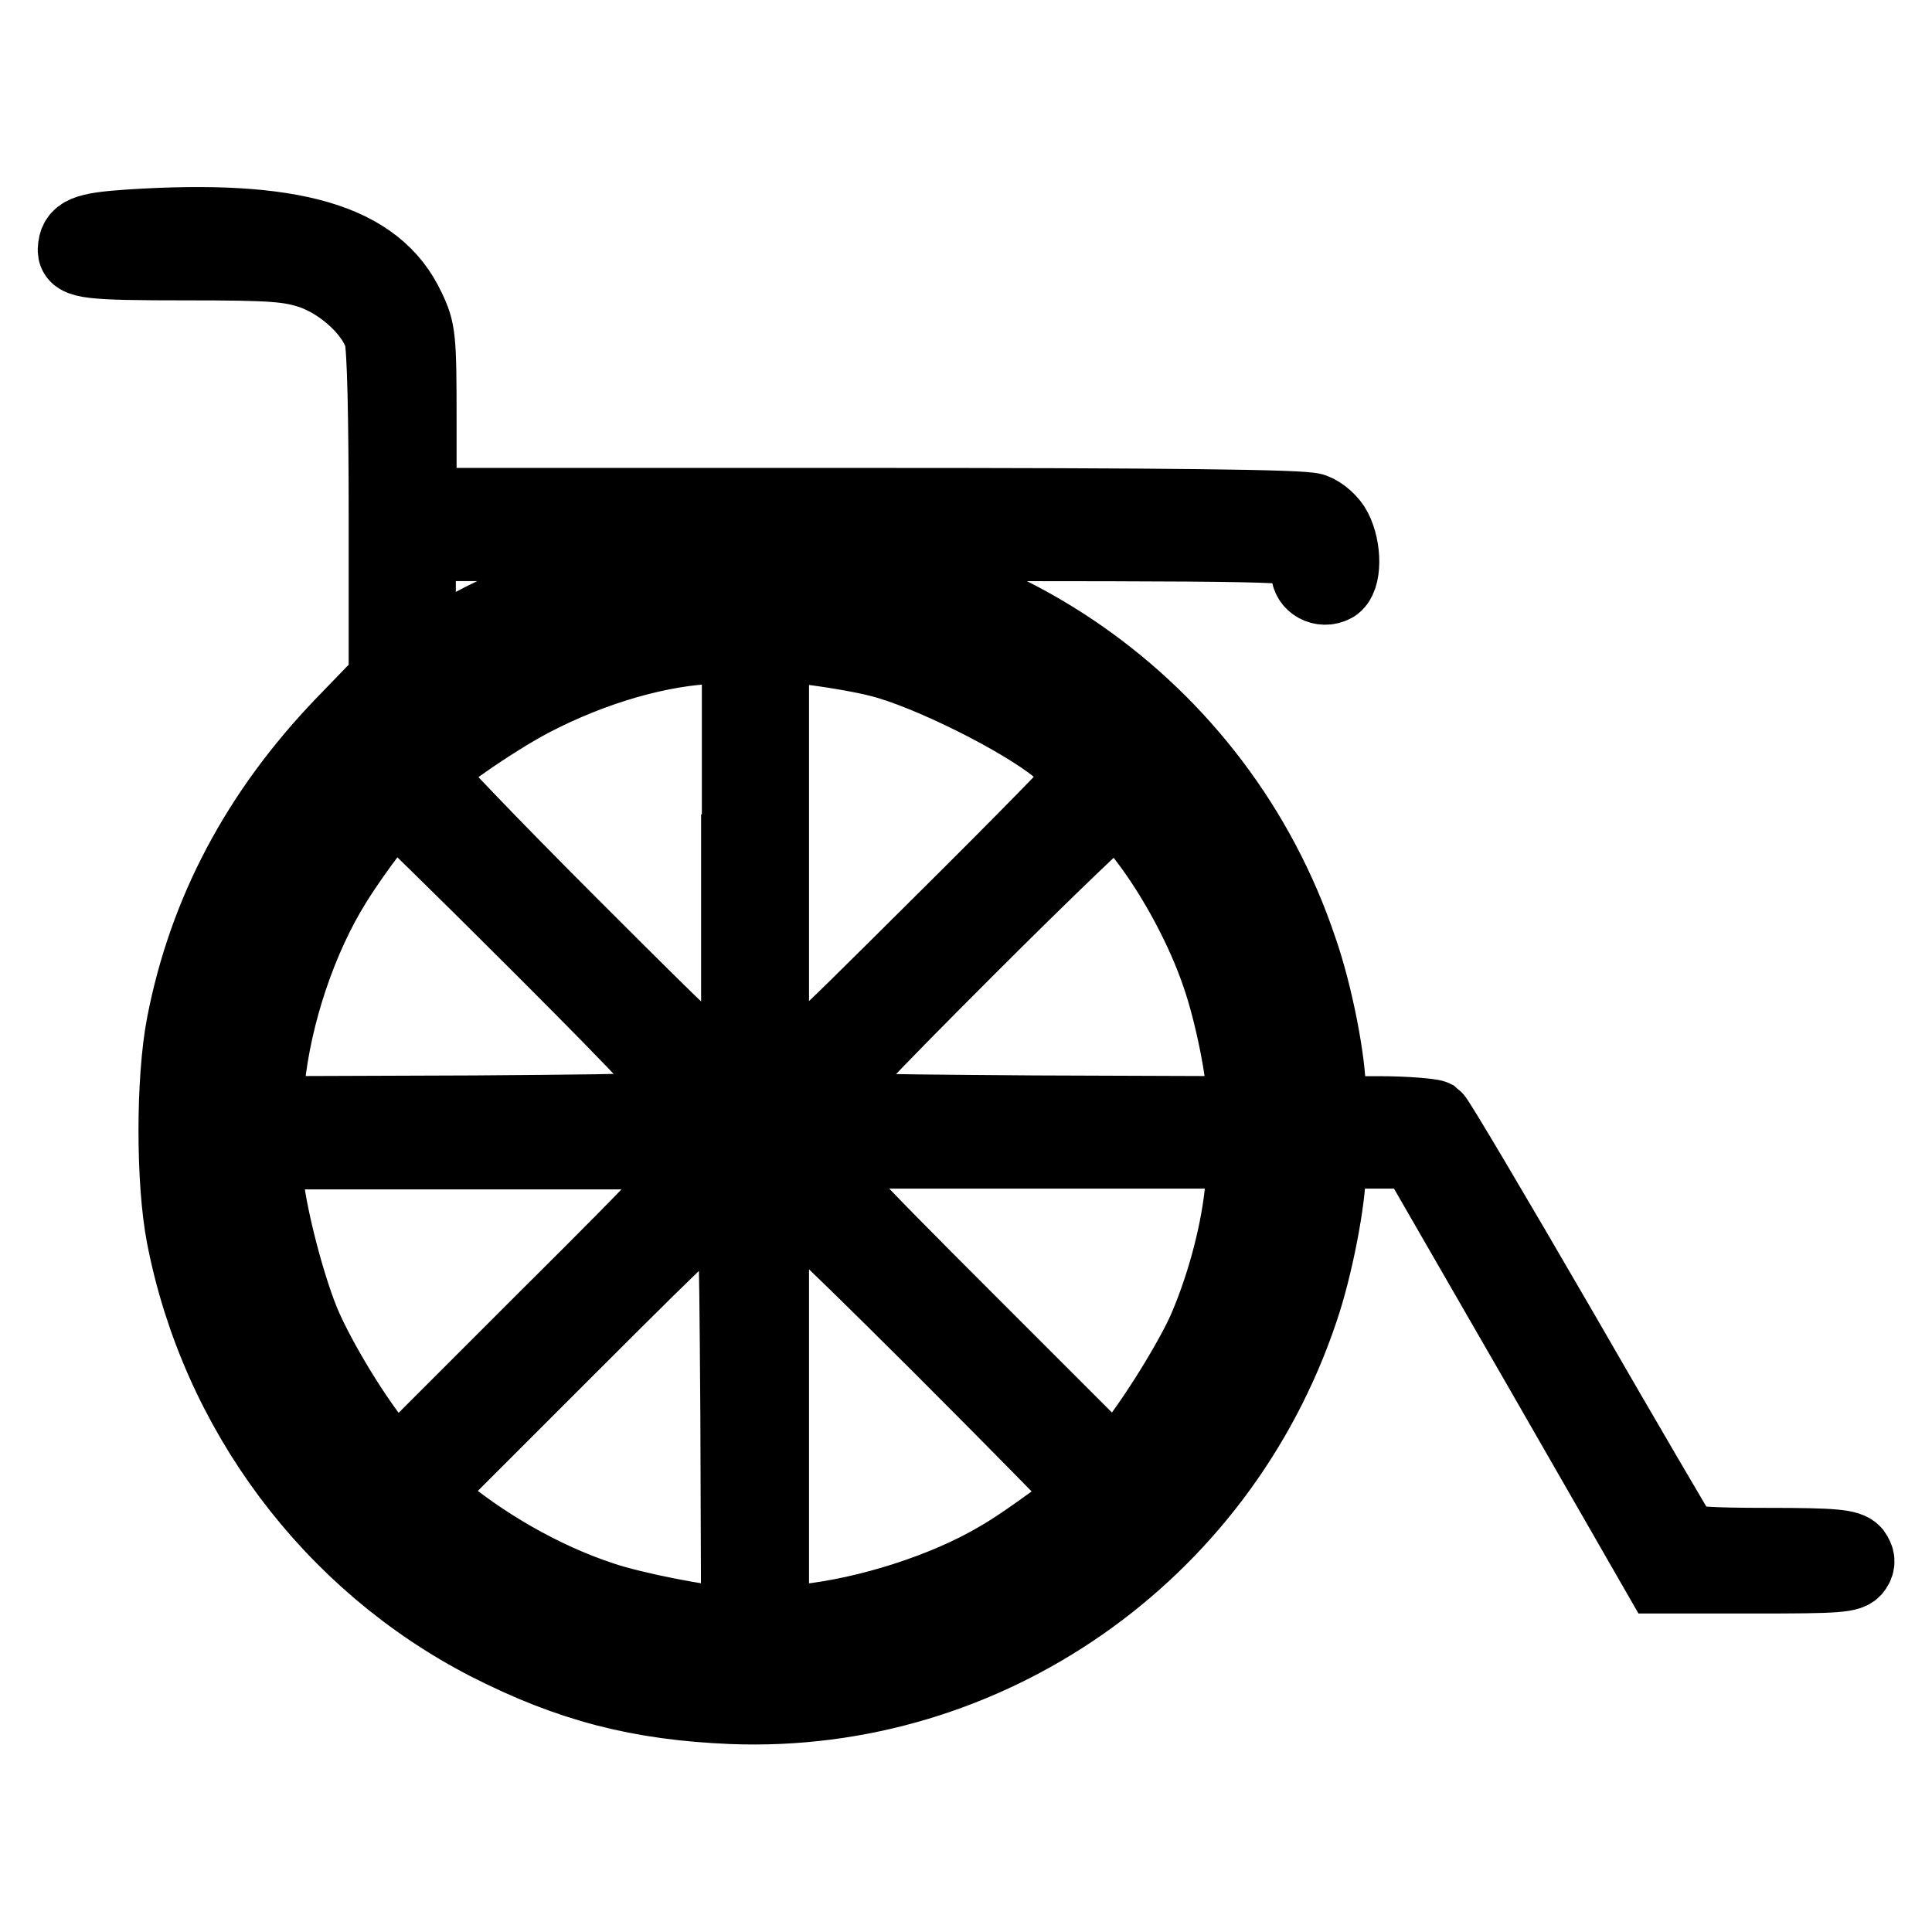 <?xml version="1.0" encoding="utf-8"?>
<!-- Svg Vector Icons : http://www.onlinewebfonts.com/icon -->
<!DOCTYPE svg PUBLIC "-//W3C//DTD SVG 1.1//EN" "http://www.w3.org/Graphics/SVG/1.1/DTD/svg11.dtd">
<svg version="1.1" xmlns="http://www.w3.org/2000/svg" xmlns:xlink="http://www.w3.org/1999/xlink" x="0px" y="0px" viewBox="0 0 256 256" enable-background="new 0 0 256 256" xml:space="preserve">
<g><g><g><path stroke-width="10" fill-opacity="0" stroke="#000000"  d="M17.2,30.1c-6,0.4-7.1,0.9-7.2,3c0,1.5,1.8,1.7,14.8,1.7c11.5,0,13.6,0.2,16.6,1.2c4.2,1.5,8.2,5.3,9.2,8.6c0.4,1.5,0.6,10.7,0.6,24v21.5l-5.8,6c-11.1,11.6-18.1,24.7-21,39.7c-1.4,7.3-1.4,20.8,0,28c4.5,23.2,19.5,43.2,40.3,53.9c10.8,5.5,20,7.9,32.3,8.4c33.7,1.3,64.4-20.1,75.3-52.4c2-5.8,3.7-14.8,3.7-18.8v-2.4h5.8h5.8l16.2,28.1l16.2,28.2h12.5c11,0,12.6-0.1,13.2-1c0.5-0.7,0.4-1.3-0.1-2c-0.7-0.8-2.5-1-11.4-1c-7.7,0-10.8-0.2-11.3-0.8c-0.3-0.4-7.7-13-16.4-28.1c-8.7-15-16.1-27.5-16.5-27.8c-0.4-0.2-3.7-0.5-7.3-0.5H176v-2.7c0-4.2-1.7-13.1-3.8-19.1C161.4,93.6,130.6,72.1,97,73.4c-8.5,0.4-14.3,1.4-21.6,3.8c-4.6,1.5-13.8,6-17.2,8.2c-1,0.7-2,1.3-2.3,1.3c-0.3,0-0.5-3.3-0.5-7.4V72h58.4c57.1,0,58.4,0,59,1.2c0.3,0.7,0.6,1.8,0.6,2.5c0,1.6,1.8,2.6,3.3,1.8c1.4-0.8,1.4-4.8,0.1-7.3c-0.5-1-1.7-2.1-2.8-2.5c-1.4-0.5-19.2-0.7-60.3-0.7H55.5V55.5c0-10.8-0.1-11.7-1.5-14.6C49.8,31.9,38.8,28.7,17.2,30.1z M116.7,79.9c16.7,4.2,30.5,13.4,40.8,27.1c7.7,10.3,12.4,22.9,13.8,37c0.3,2.8,0.2,3.6-0.5,3.6c-0.6,0-1-1.5-1.5-5.4c-2.2-17.2-9.3-31.2-21.7-42.9c-13.9-13.1-31.3-19.4-50.8-18.6C83.7,81.3,72.5,85,61.8,92c-6.7,4.5-6.3,4.4-6.3,2.5c0-4,16.4-12.4,29.8-15.2C92.9,77.7,109.4,78,116.7,79.9z M97.9,112.9v27.4l-1.6,0.7c-1.5,0.7-2.2,0.1-20.9-18.6c-10.6-10.6-19.2-19.6-19.1-19.9c0.4-1.2,8.9-7.1,14-9.8c8.4-4.4,17.4-6.9,24.5-7.1l3.2-0.1V112.9L97.9,112.9z M116.7,87.4c6.3,1.6,18.6,7.7,23.5,11.7c2.1,1.7,3.8,3.3,3.8,3.6s-8.7,9.2-19.3,19.7C106,141,105.3,141.7,103.8,141l-1.6-0.7v-27.4V85.3l4.8,0.4C109.6,86,114,86.7,116.7,87.4z M51.2,98.7c0,0.9-1,2.7-2.7,4.5c-12.4,14-19.1,32.8-18,50.5c2.6,44.4,44.2,74.9,87.2,63.9c27.5-7,48.2-30.8,51.7-59.5c0.6-5.2,1.1-6.6,1.9-5.3c0.7,1.2-1.5,13.6-3.6,19.6c-3.8,11.4-8.7,19.3-17.4,28.1c-8.6,8.8-20.2,15.4-32.7,18.7c-8.4,2.2-22.9,2.6-31.7,0.9c-34.1-6.8-58-35.8-58-70.5c0-14.3,4.2-28.4,11.9-39.8c3.6-5.3,10-12.8,10.9-12.8C50.9,97.2,51.2,97.9,51.2,98.7z M72,125.7c14,14,19.2,19.6,19,20.4c-0.2,1.1-1.3,1.2-28.1,1.4L35,147.6l0.4-4.4c0.9-8.7,4.2-18.8,8.9-26.3c2.6-4.2,7.4-10.5,8-10.5C52.5,106.4,61.4,115.1,72,125.7z M151.9,111.1c3.9,5.1,7.7,12.2,9.7,18.2c1.7,4.9,3.3,13,3.3,16.2v2.1l-27.8-0.1c-26.7-0.2-27.9-0.2-28-1.4c-0.2-0.9,5-6.4,19-20.4c10.6-10.6,19.6-19.2,19.9-19.1C148.3,106.7,150.1,108.7,151.9,111.1z M102.9,146c2.6,2,3,5.2,0.9,7.6c-2.8,3.3-7.8,1.8-8.7-2.6C94.4,147,99.8,143.5,102.9,146z M91,154c0.6,1.4-0.6,2.8-18.9,21l-19.6,19.6l-1.6-1.8c-3.4-3.8-8.7-12.4-10.9-17.7c-2.3-5.7-4.9-16.2-4.9-20.3v-2.2h27.5h27.6L91,154z M164.7,157.2c-0.5,5.7-2.3,12.7-4.8,18.6c-1.8,4.3-7.3,13.1-10.6,17l-1.6,1.8l-19.4-19.4c-17.8-17.8-19.4-19.6-19.1-21.1l0.4-1.6h27.8h27.7L164.7,157.2z M97.8,187.5l0.1,27.7h-1.4c-3.1,0-12.7-1.9-16.8-3.3c-7.9-2.6-16-7.3-22.3-12.7l-1.5-1.3l19.6-19.6c16.8-16.8,19.7-19.5,20.8-19.1C97.6,159.7,97.6,160,97.8,187.5z M144,198c0,0.6-8,6.5-11.7,8.6c-7.1,4.2-17.3,7.4-25.6,8.3l-4.5,0.4v-27.7v-27.8l1.4-0.5c1.2-0.5,3.3,1.4,20.9,18.9C135.2,188.9,144,197.9,144,198z"/></g></g></g>
</svg>
